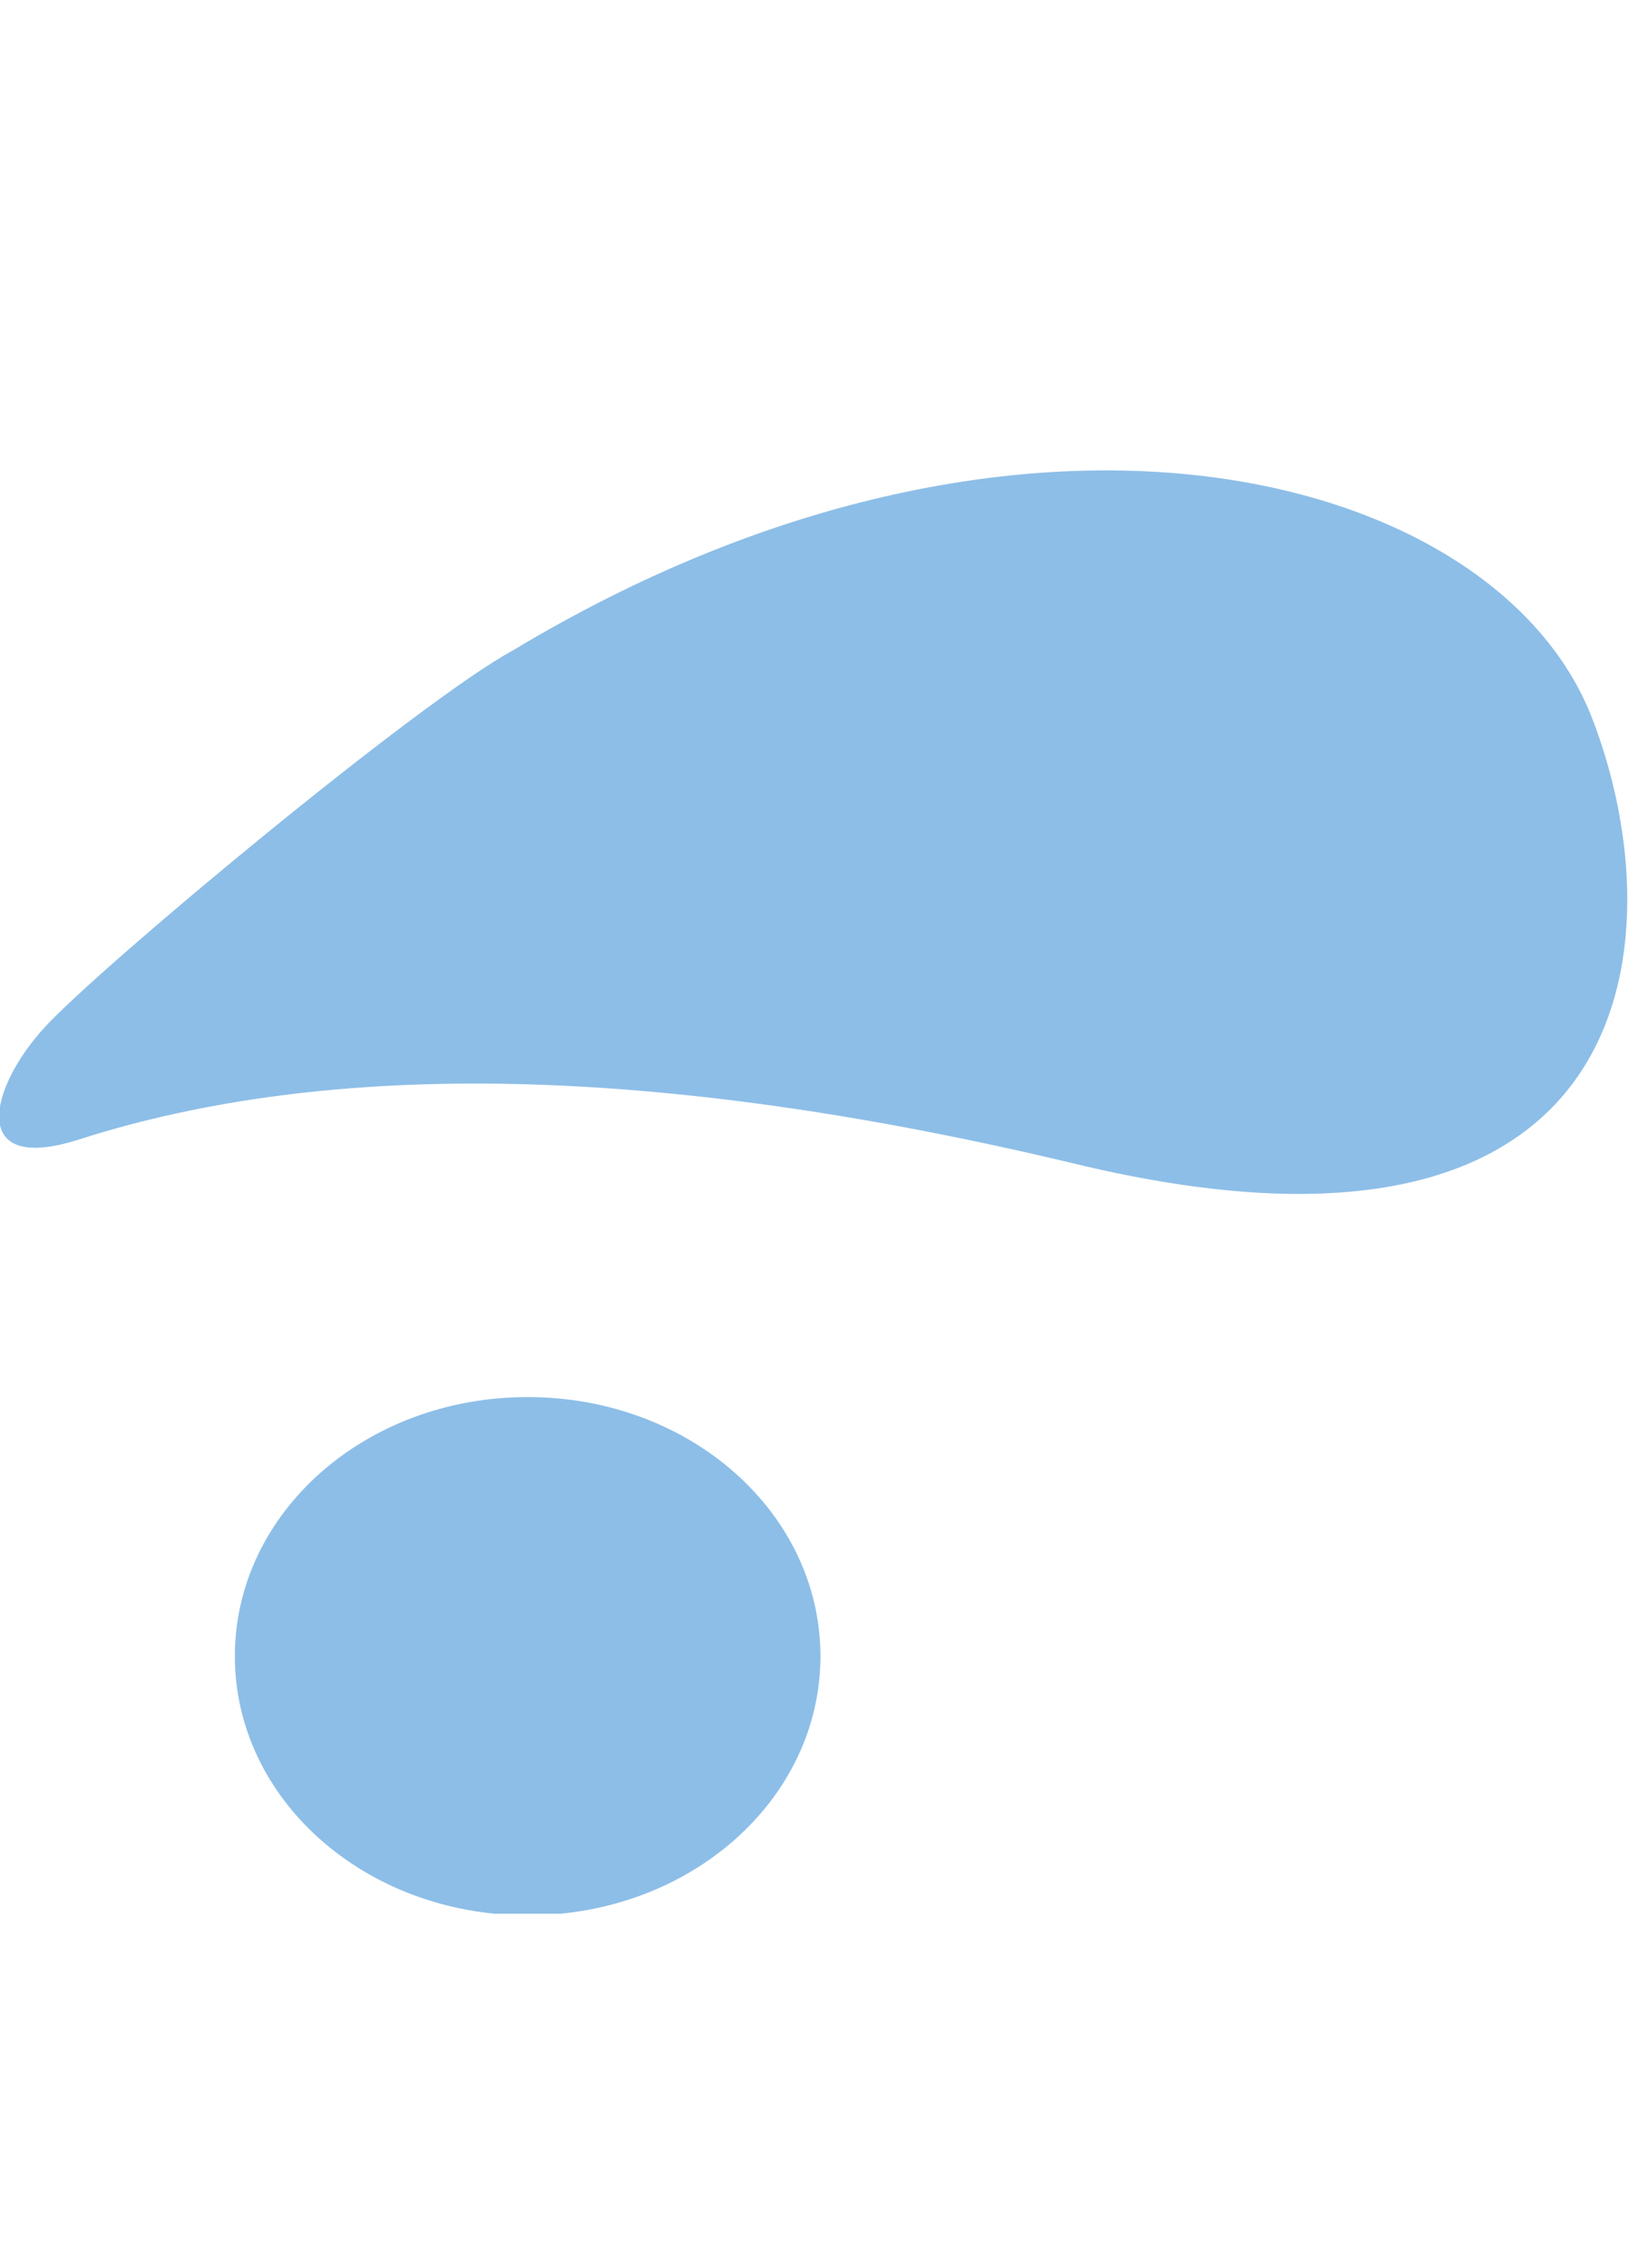 <svg xmlns="http://www.w3.org/2000/svg" xmlns:xlink="http://www.w3.org/1999/xlink" viewBox="0 0 101.2 140.9"><defs><style> .cls-1 { fill: none; } .cls-2 { fill: #8dbee7; } .cls-3 { clip-path: url(#clippath); } </style><clipPath id="clippath"><rect class="cls-1" x="0" y="-22" width="101.2" height="140.9"></rect></clipPath></defs><g><g id="Layer_1"><g class="cls-3"><g id="Group_90"><path id="Path_166" class="cls-2" d="M14.6,102.9c0-8.9,8.1-16.1,18.2-16.1s18.2,7.2,18.2,16.1-8.1,16.1-18.2,16.1-18.2-7.2-18.2-16.1"></path><path id="Path_167" class="cls-2" d="M31.9,40.4c-5.9,3.2-25.6,19.6-29.1,23.4s-4.8,9.2,2.1,7c15.6-5,36-4.7,61.9,1.5,35.2,8.5,37.5-13.8,32.2-27.6-5.9-15.5-35.5-23.3-67.1-4.3"></path></g></g></g></g></svg>